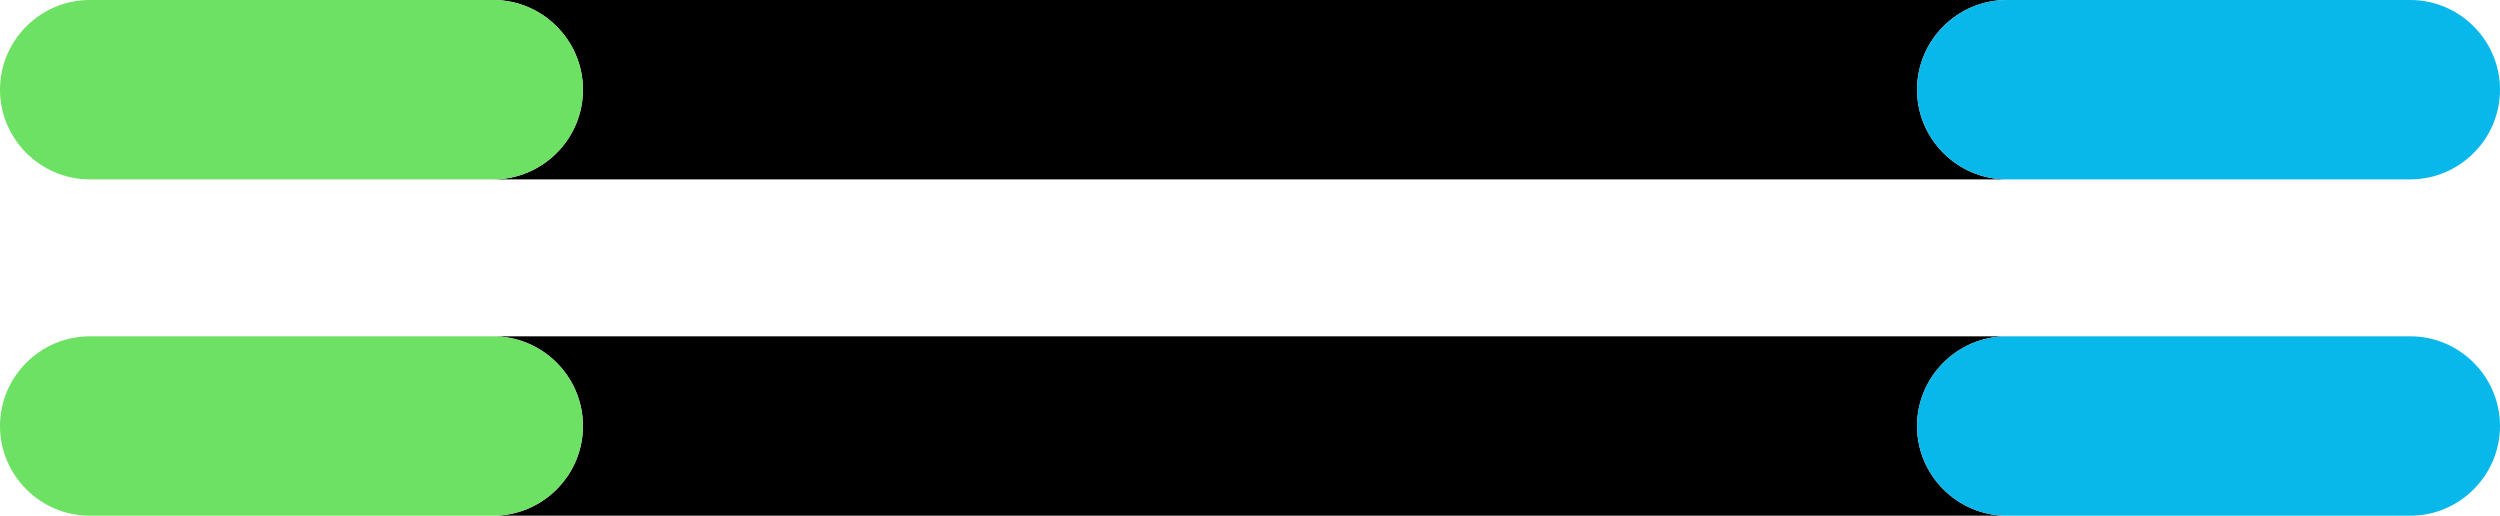 <?xml version="1.0" encoding="UTF-8"?> <!-- Generator: Adobe Illustrator 24.0.1, SVG Export Plug-In . SVG Version: 6.00 Build 0) --> <svg xmlns="http://www.w3.org/2000/svg" xmlns:xlink="http://www.w3.org/1999/xlink" id="Layer_1" x="0px" y="0px" viewBox="0 0 223 46" style="enable-background:new 0 0 223 46;" xml:space="preserve"> <style type="text/css"> .st0{fill:#6DE163;} .st1{fill:#08B8EA;} </style> <g> <path d="M179,16H44c4.4,0,8-3.6,8-8s-3.6-8-8-8h135c-4.4,0-8,3.6-8,8S174.6,16,179,16z"></path> <path class="st0" d="M52,8c0,4.4-3.6,8-8,8H8c-4.4,0-8-3.6-8-8s3.6-8,8-8h36C48.4,0,52,3.6,52,8z"></path> <path class="st1" d="M223,8c0,4.4-3.6,8-8,8h-36c-4.4,0-8-3.6-8-8s3.6-8,8-8h36C219.4,0,223,3.6,223,8z"></path> </g> <g> <path d="M179,46H44c4.4,0,8-3.6,8-8s-3.6-8-8-8h135c-4.4,0-8,3.6-8,8S174.6,46,179,46z"></path> <path class="st0" d="M52,38c0,4.4-3.6,8-8,8H8c-4.4,0-8-3.6-8-8s3.6-8,8-8h36C48.4,30,52,33.6,52,38z"></path> <path class="st1" d="M223,38c0,4.4-3.6,8-8,8h-36c-4.4,0-8-3.6-8-8s3.6-8,8-8h36C219.4,30,223,33.6,223,38z"></path> </g> </svg> 